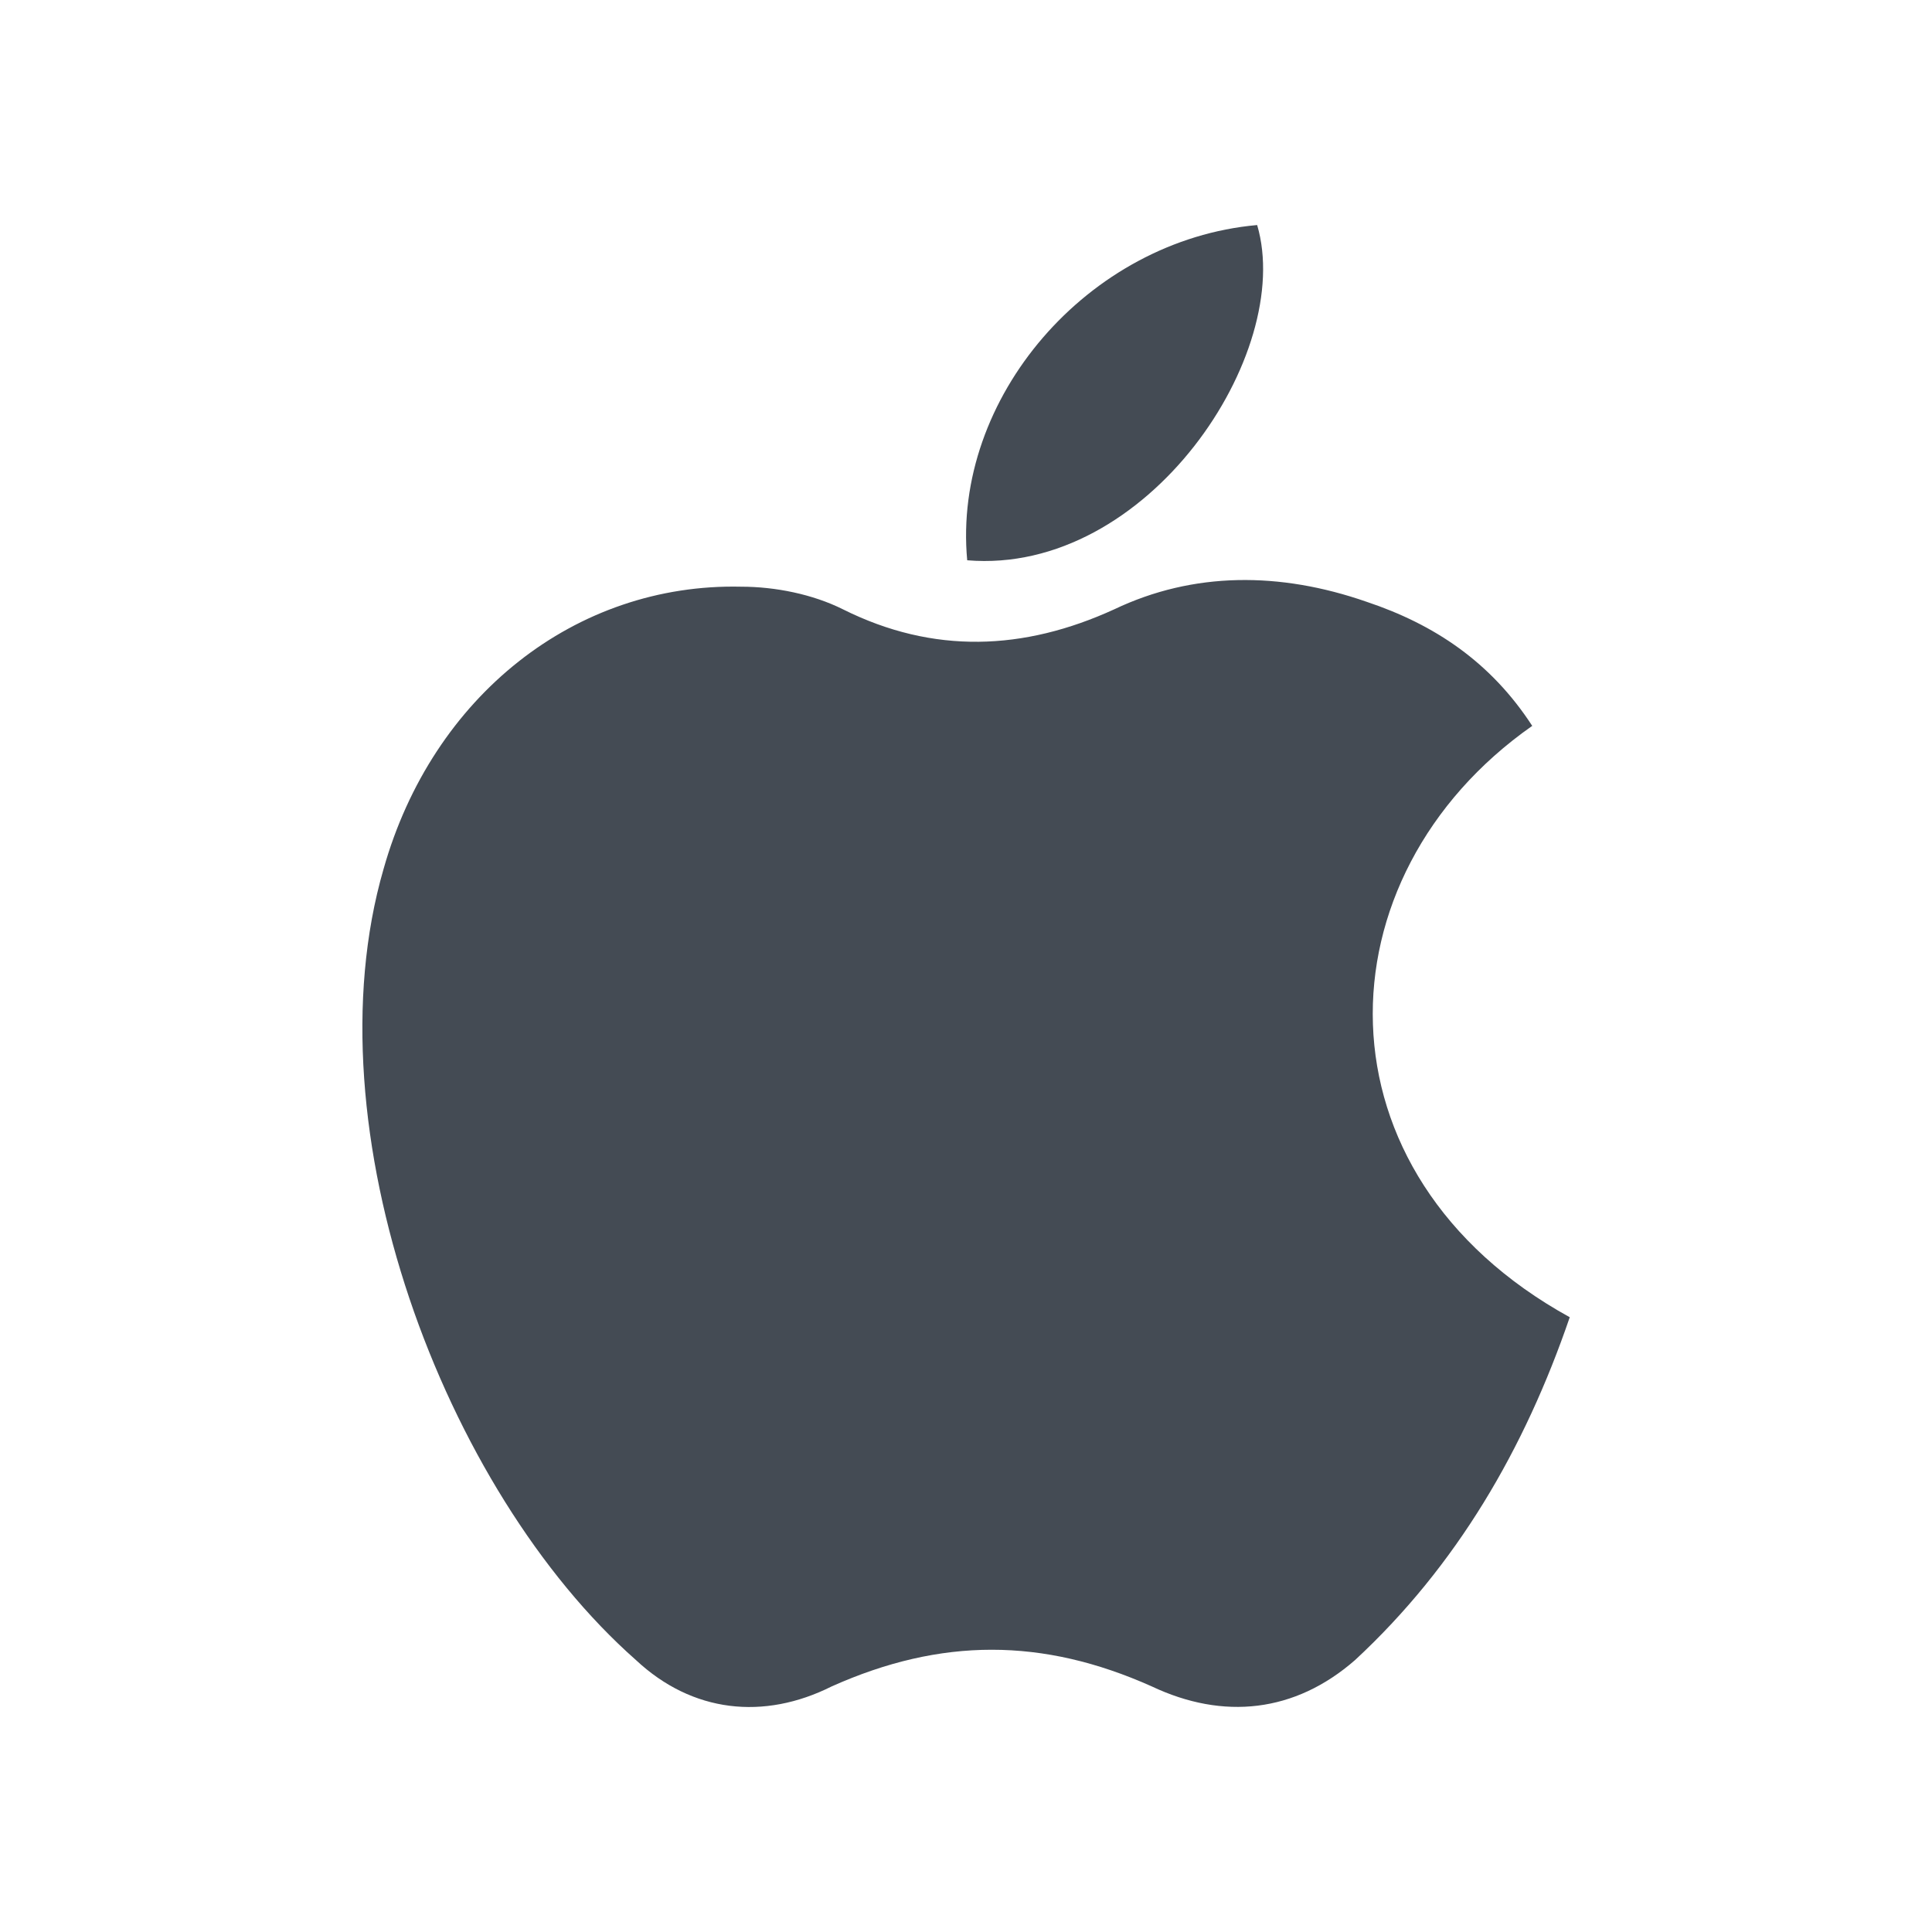 <?xml version="1.0" encoding="UTF-8"?><svg id="a" xmlns="http://www.w3.org/2000/svg" viewBox="0 0 128 128"><defs><style>.b{fill:#444b54;}</style></defs><path class="b" d="M101.5,48.1c-14.22,9.98-14.72,29.69,2.5,39.17-2.99,8.73-7.49,16.47-14.22,22.71-3.99,3.49-8.73,3.99-13.47,1.75-7.24-3.24-13.97-3.24-21.21,0-4.49,2.25-9.23,1.75-12.97-1.75-12.73-11.23-21.71-35.18-16.72-52.4,3.24-11.48,12.73-18.96,23.7-18.71,2.25,0,4.74,.5,6.74,1.5,5.99,2.99,11.98,2.74,17.97,0,5.24-2.5,10.98-2.5,16.72-.5,4.49,1.5,8.23,3.99,10.98,8.23Z"/><path class="b" d="M64.08,37.12c-1-10.73,7.98-21.21,19.21-22.21,2.5,8.48-7.24,23.21-19.21,22.21Z"/></svg>